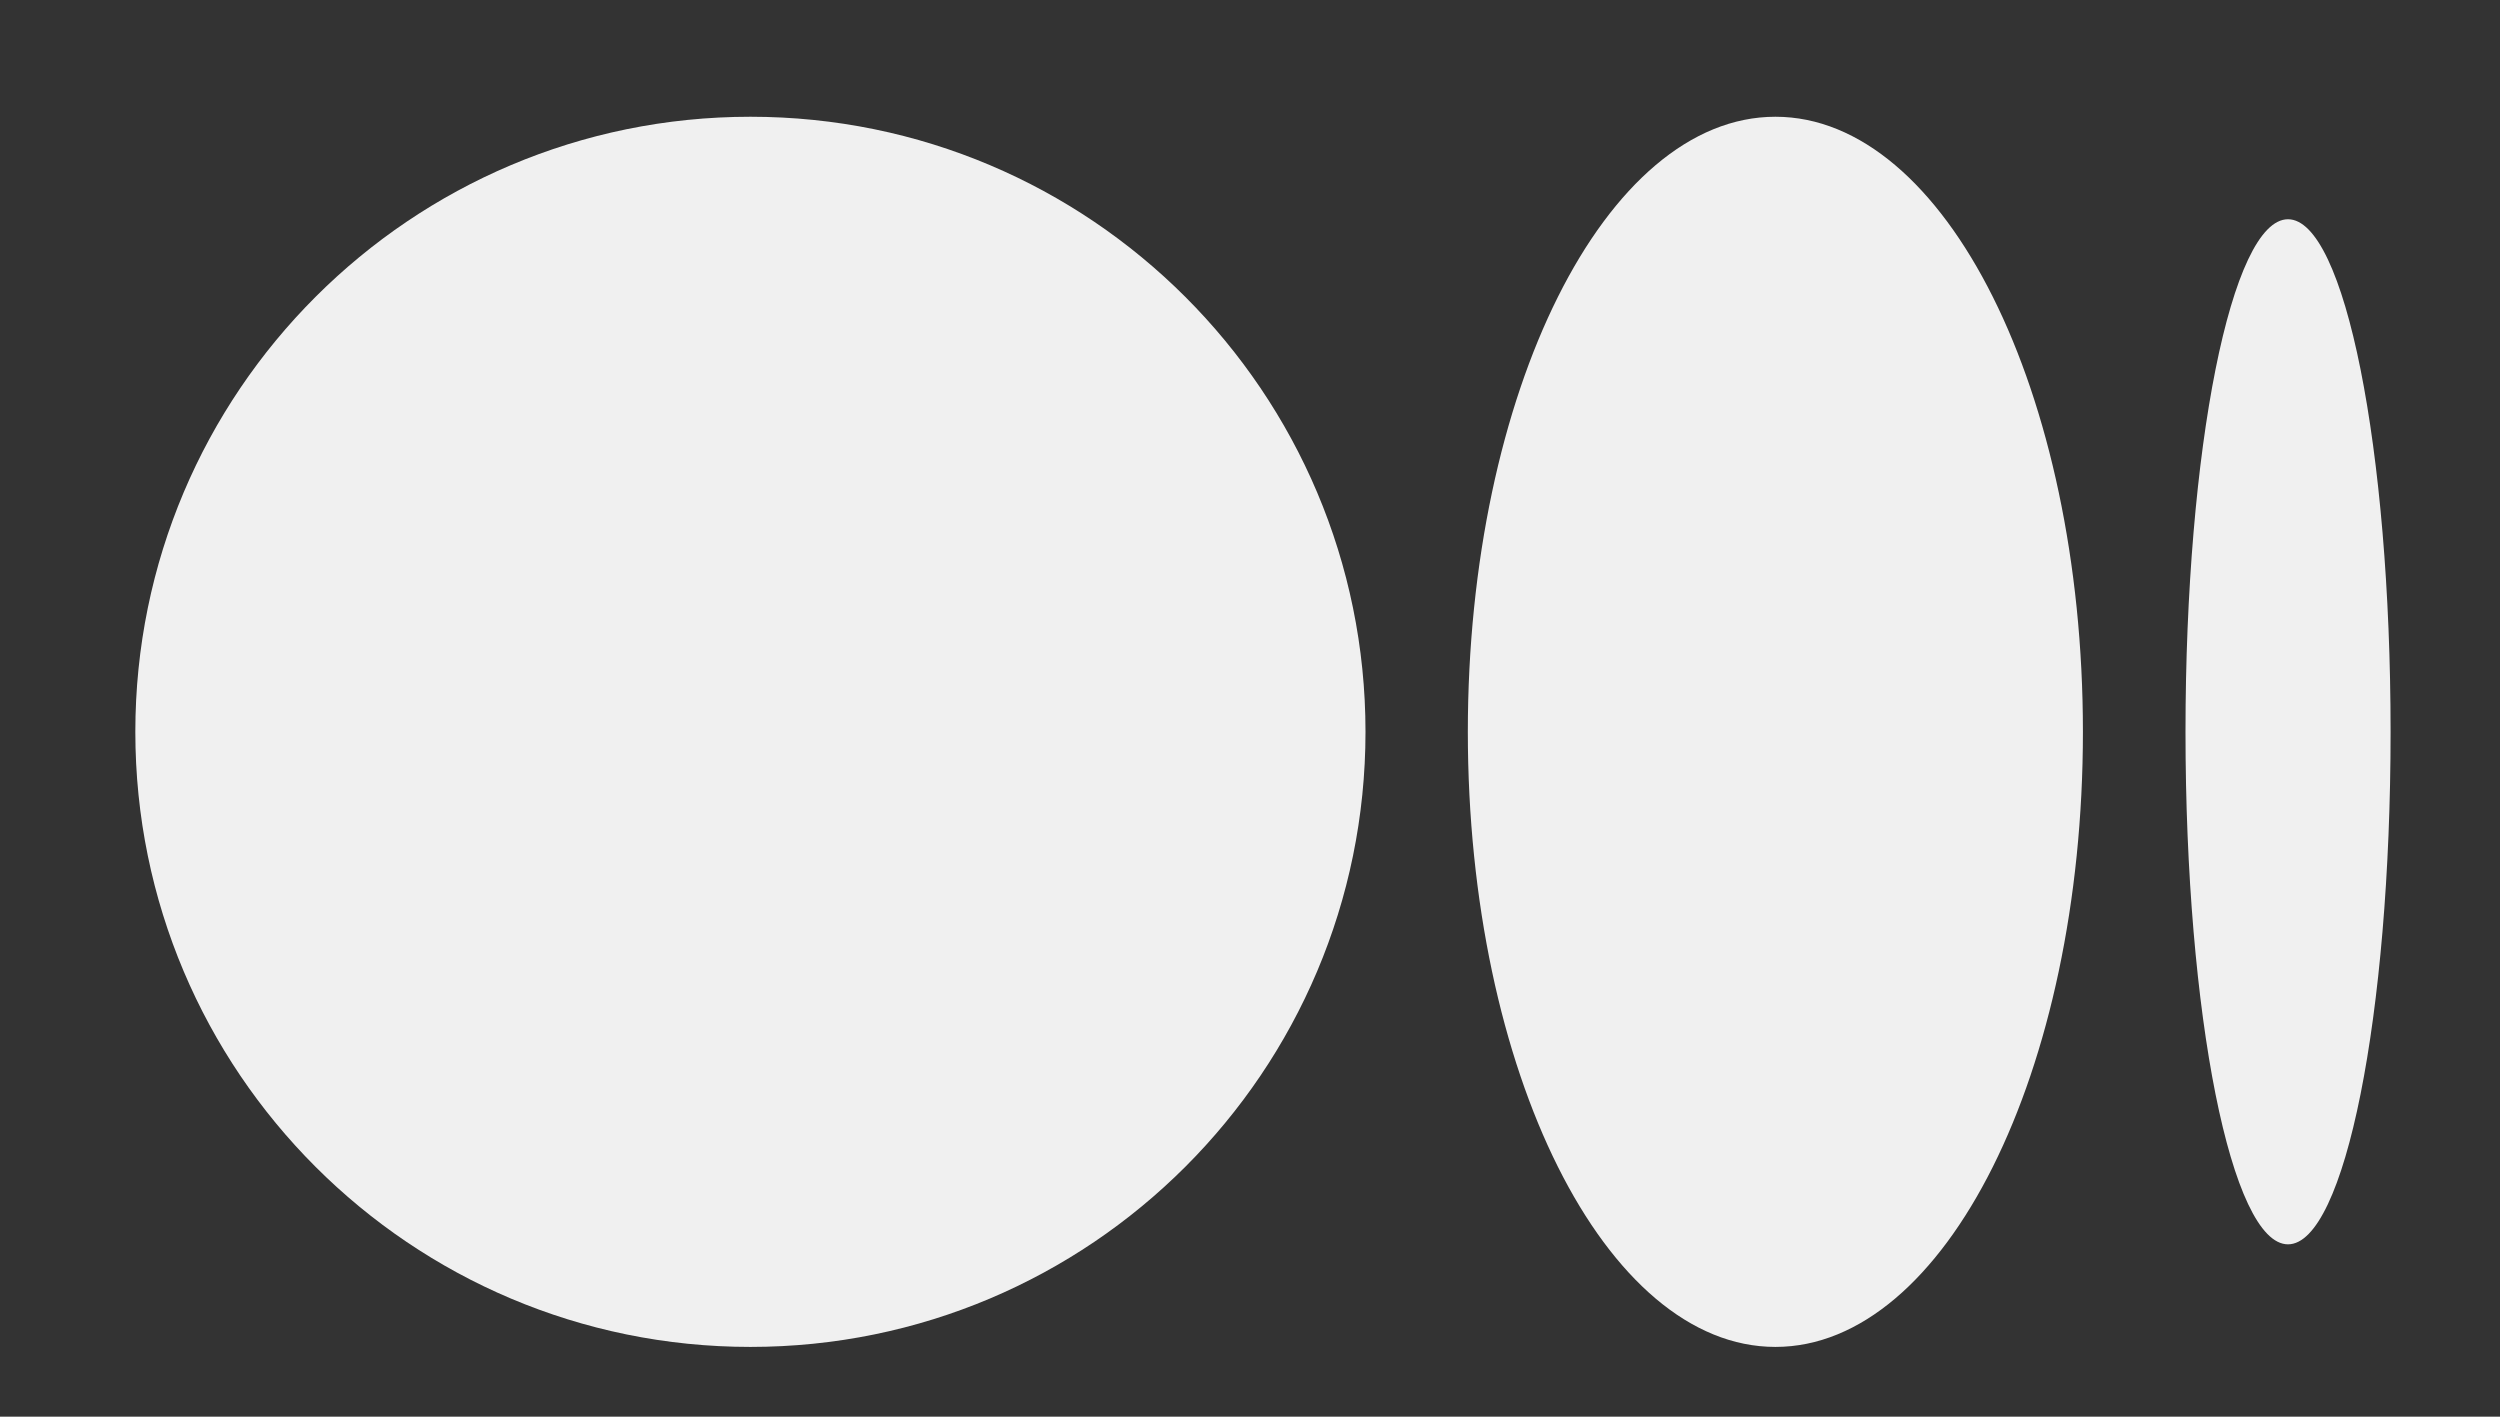 <svg xmlns="http://www.w3.org/2000/svg" width="30" height="17" viewBox="0 0 30 17" fill="none">
  <rect x="0" y="0" width="30" height="17" fill="#333333" stroke="none"/>
  <g clip-path="url(#clip0_208_3168)">
    <path d="M16.386 8.782C16.386 12.859 13.081 16.163 9.005 16.163C4.929 16.163 1.624 12.859 1.624 8.782C1.624 4.706 4.929 1.401 9.005 1.401C13.081 1.401 16.386 4.706 16.386 8.782Z" fill="#F0F0F0"/>
    <path d="M28.687 8.782C28.687 12.179 28.136 14.932 27.456 14.932C26.777 14.932 26.226 12.179 26.226 8.782C26.226 5.385 26.777 2.631 27.456 2.631C28.136 2.631 28.687 5.385 28.687 8.782Z" fill="#F0F0F0"/>
    <path d="M21.305 16.163C23.343 16.163 24.995 12.859 24.995 8.782C24.995 4.706 23.343 1.401 21.305 1.401C19.266 1.401 17.614 4.706 17.614 8.782C17.614 12.859 19.266 16.163 21.305 16.163Z" fill="#F0F0F0"/>
  </g>
  <defs>
    <clipPath id="clip0_208_3168">
      <rect width="29.524" height="16.402" fill="white" transform="translate(0.393 0.581)"/>
    </clipPath>
  </defs>
</svg>